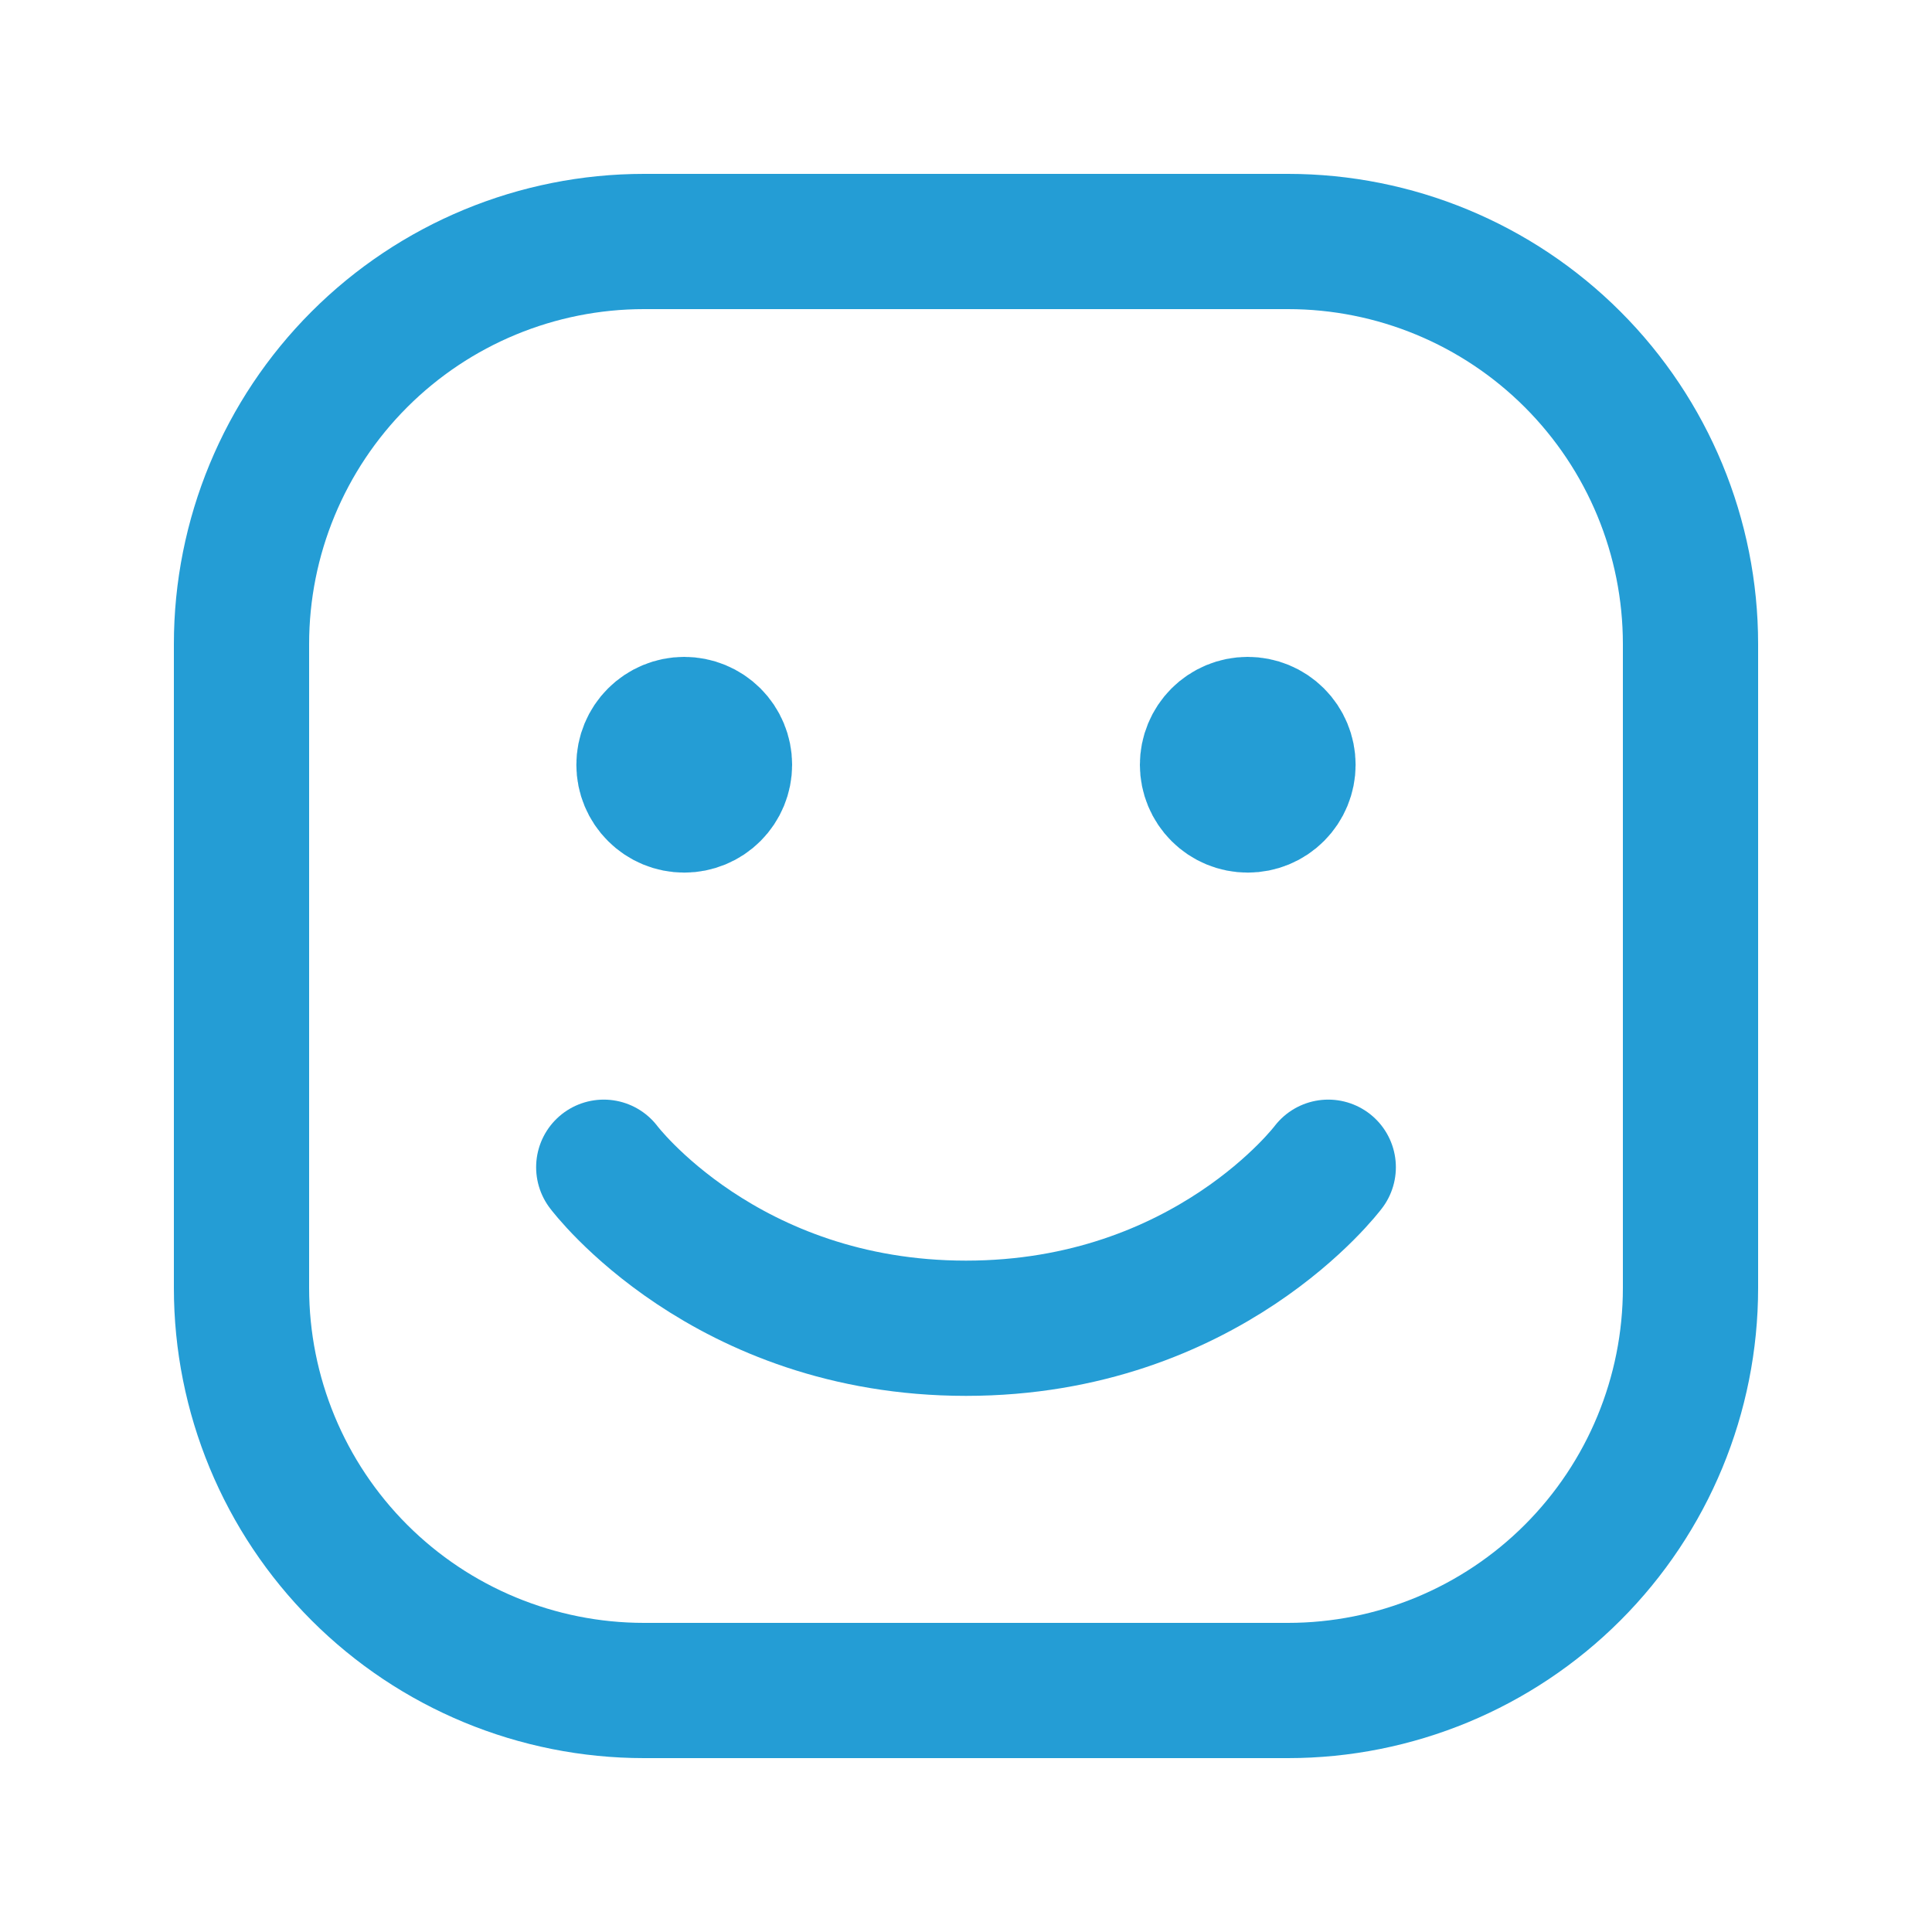 <svg width="50" height="50" viewBox="0 0 50 50" fill="none" xmlns="http://www.w3.org/2000/svg">
<path d="M6.25 33.333V16.667C6.25 13.904 7.347 11.255 9.301 9.301C11.255 7.347 13.904 6.25 16.667 6.25H33.333C36.096 6.25 38.745 7.347 40.699 9.301C42.653 11.255 43.75 13.904 43.75 16.667V33.333C43.75 36.096 42.653 38.745 40.699 40.699C38.745 42.653 36.096 43.75 33.333 43.75H16.667C13.904 43.75 11.255 42.653 9.301 40.699C7.347 38.745 6.25 36.096 6.25 33.333Z" stroke="#249DD5" stroke-width="3.5"/>
<path d="M34.375 30.208C34.375 30.208 31.25 34.375 25 34.375C18.75 34.375 15.625 30.208 15.625 30.208" stroke="#249DD5" stroke-width="3.5" stroke-linecap="round" stroke-linejoin="round"/>
<path d="M17.708 20.833C17.432 20.833 17.167 20.724 16.972 20.528C16.776 20.333 16.666 20.068 16.666 19.792C16.666 19.515 16.776 19.25 16.972 19.055C17.167 18.86 17.432 18.75 17.708 18.75C17.984 18.75 18.249 18.86 18.445 19.055C18.64 19.25 18.75 19.515 18.75 19.792C18.75 20.068 18.64 20.333 18.445 20.528C18.249 20.724 17.984 20.833 17.708 20.833ZM32.291 20.833C32.015 20.833 31.75 20.724 31.555 20.528C31.36 20.333 31.25 20.068 31.25 19.792C31.25 19.515 31.36 19.25 31.555 19.055C31.75 18.86 32.015 18.75 32.291 18.75C32.568 18.75 32.833 18.86 33.028 19.055C33.223 19.25 33.333 19.515 33.333 19.792C33.333 20.068 33.223 20.333 33.028 20.528C32.833 20.724 32.568 20.833 32.291 20.833Z" fill="#249DD5" stroke="#249DD5" stroke-width="3.5" stroke-linecap="round" stroke-linejoin="round"/>
</svg>
